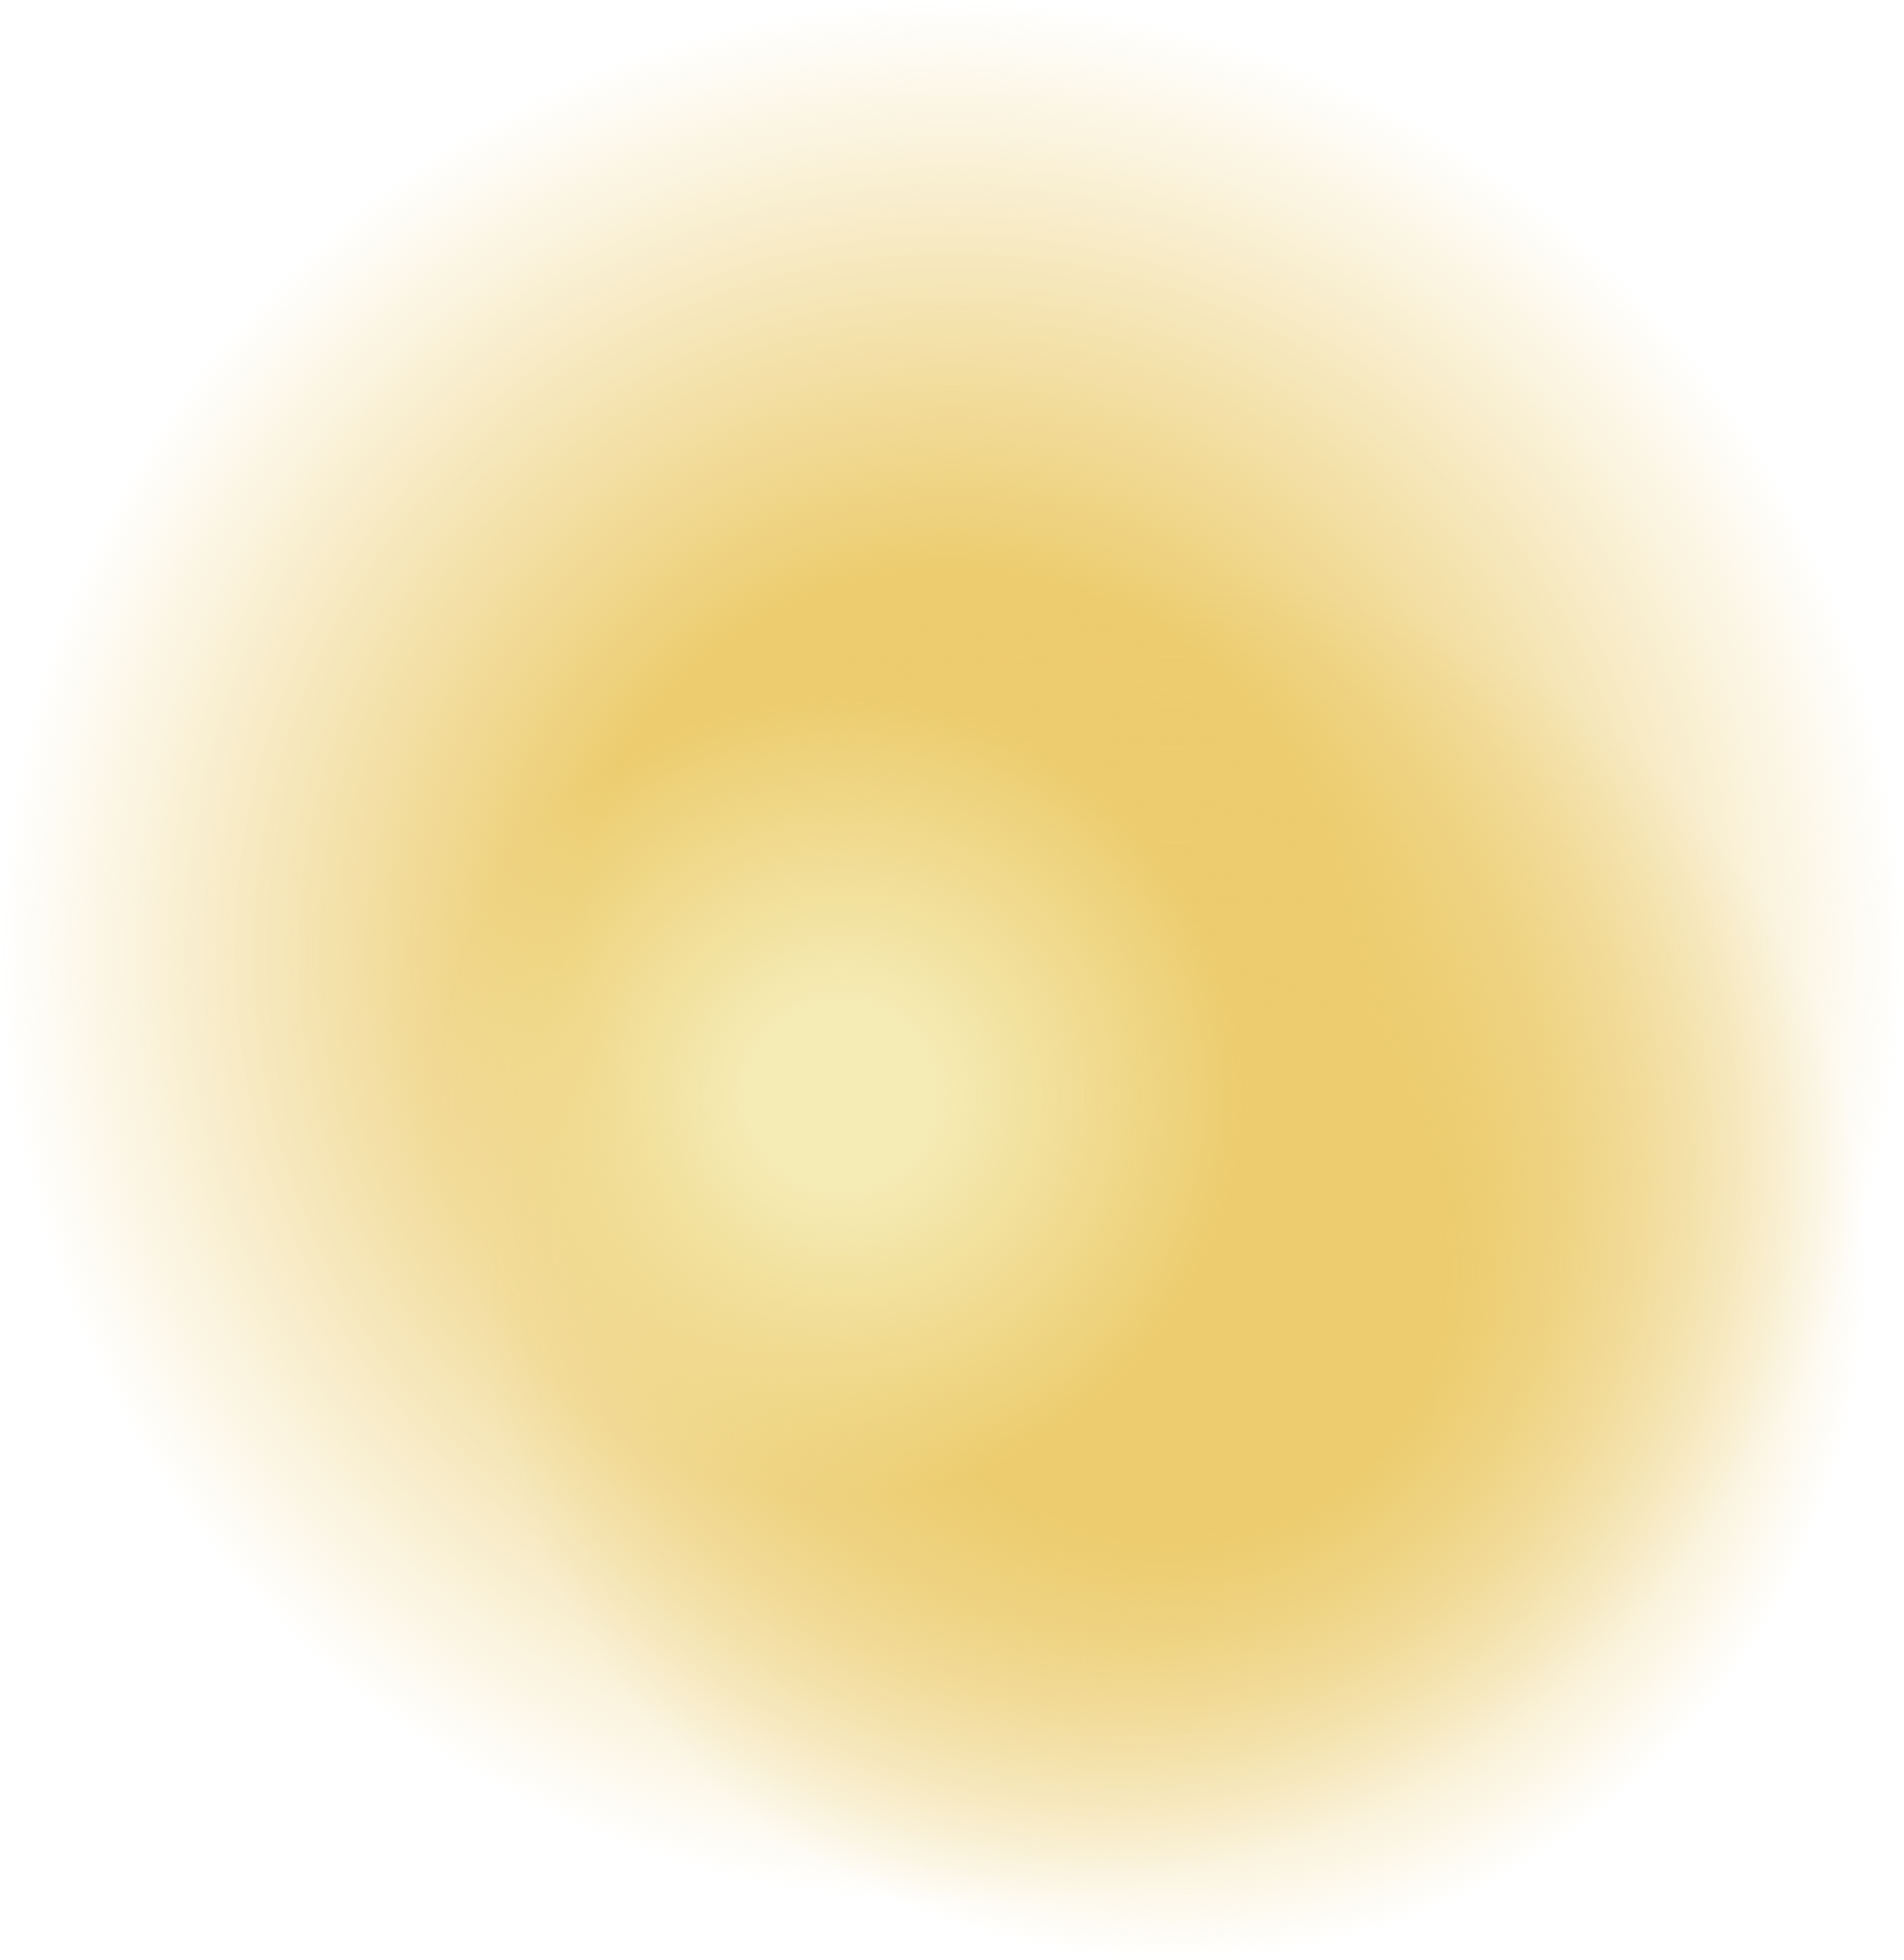 <?xml version="1.0" encoding="UTF-8" standalone="no"?><svg xmlns="http://www.w3.org/2000/svg" xmlns:xlink="http://www.w3.org/1999/xlink" fill="#000000" height="133.8" preserveAspectRatio="xMidYMid meet" version="1" viewBox="0.0 0.0 130.0 133.8" width="130" zoomAndPan="magnify"><g><radialGradient cx="64.997" cy="64.997" gradientUnits="userSpaceOnUse" id="a" r="64.997" xlink:actuate="onLoad" xlink:show="other" xlink:type="simple"><stop offset="0.396" stop-color="#eccc6e"/><stop offset="0.915" stop-color="#eccc6e" stop-opacity="0.141"/><stop offset="1" stop-color="#eccc6e" stop-opacity="0"/></radialGradient><circle cx="65" cy="65" fill="url(#a)" r="65"/><radialGradient cx="80.148" cy="86.488" gradientUnits="userSpaceOnUse" id="b" r="47.327" xlink:actuate="onLoad" xlink:show="other" xlink:type="simple"><stop offset="0.381" stop-color="#eccc6e"/><stop offset="0.917" stop-color="#eccc6e" stop-opacity="0.134"/><stop offset="1" stop-color="#eccc6e" stop-opacity="0"/></radialGradient><circle cx="80.1" cy="86.5" fill="url(#b)" r="47.3"/><radialGradient cx="57.431" cy="74.787" gradientUnits="userSpaceOnUse" id="c" r="27.548" xlink:actuate="onLoad" xlink:show="other" xlink:type="simple"><stop offset="0.235" stop-color="#f5ebb5"/><stop offset="0.952" stop-color="#f5ebb5" stop-opacity="0.062"/><stop offset="1" stop-color="#f5ebb5" stop-opacity="0"/></radialGradient><circle cx="57.4" cy="74.8" fill="url(#c)" r="27.5"/></g></svg>